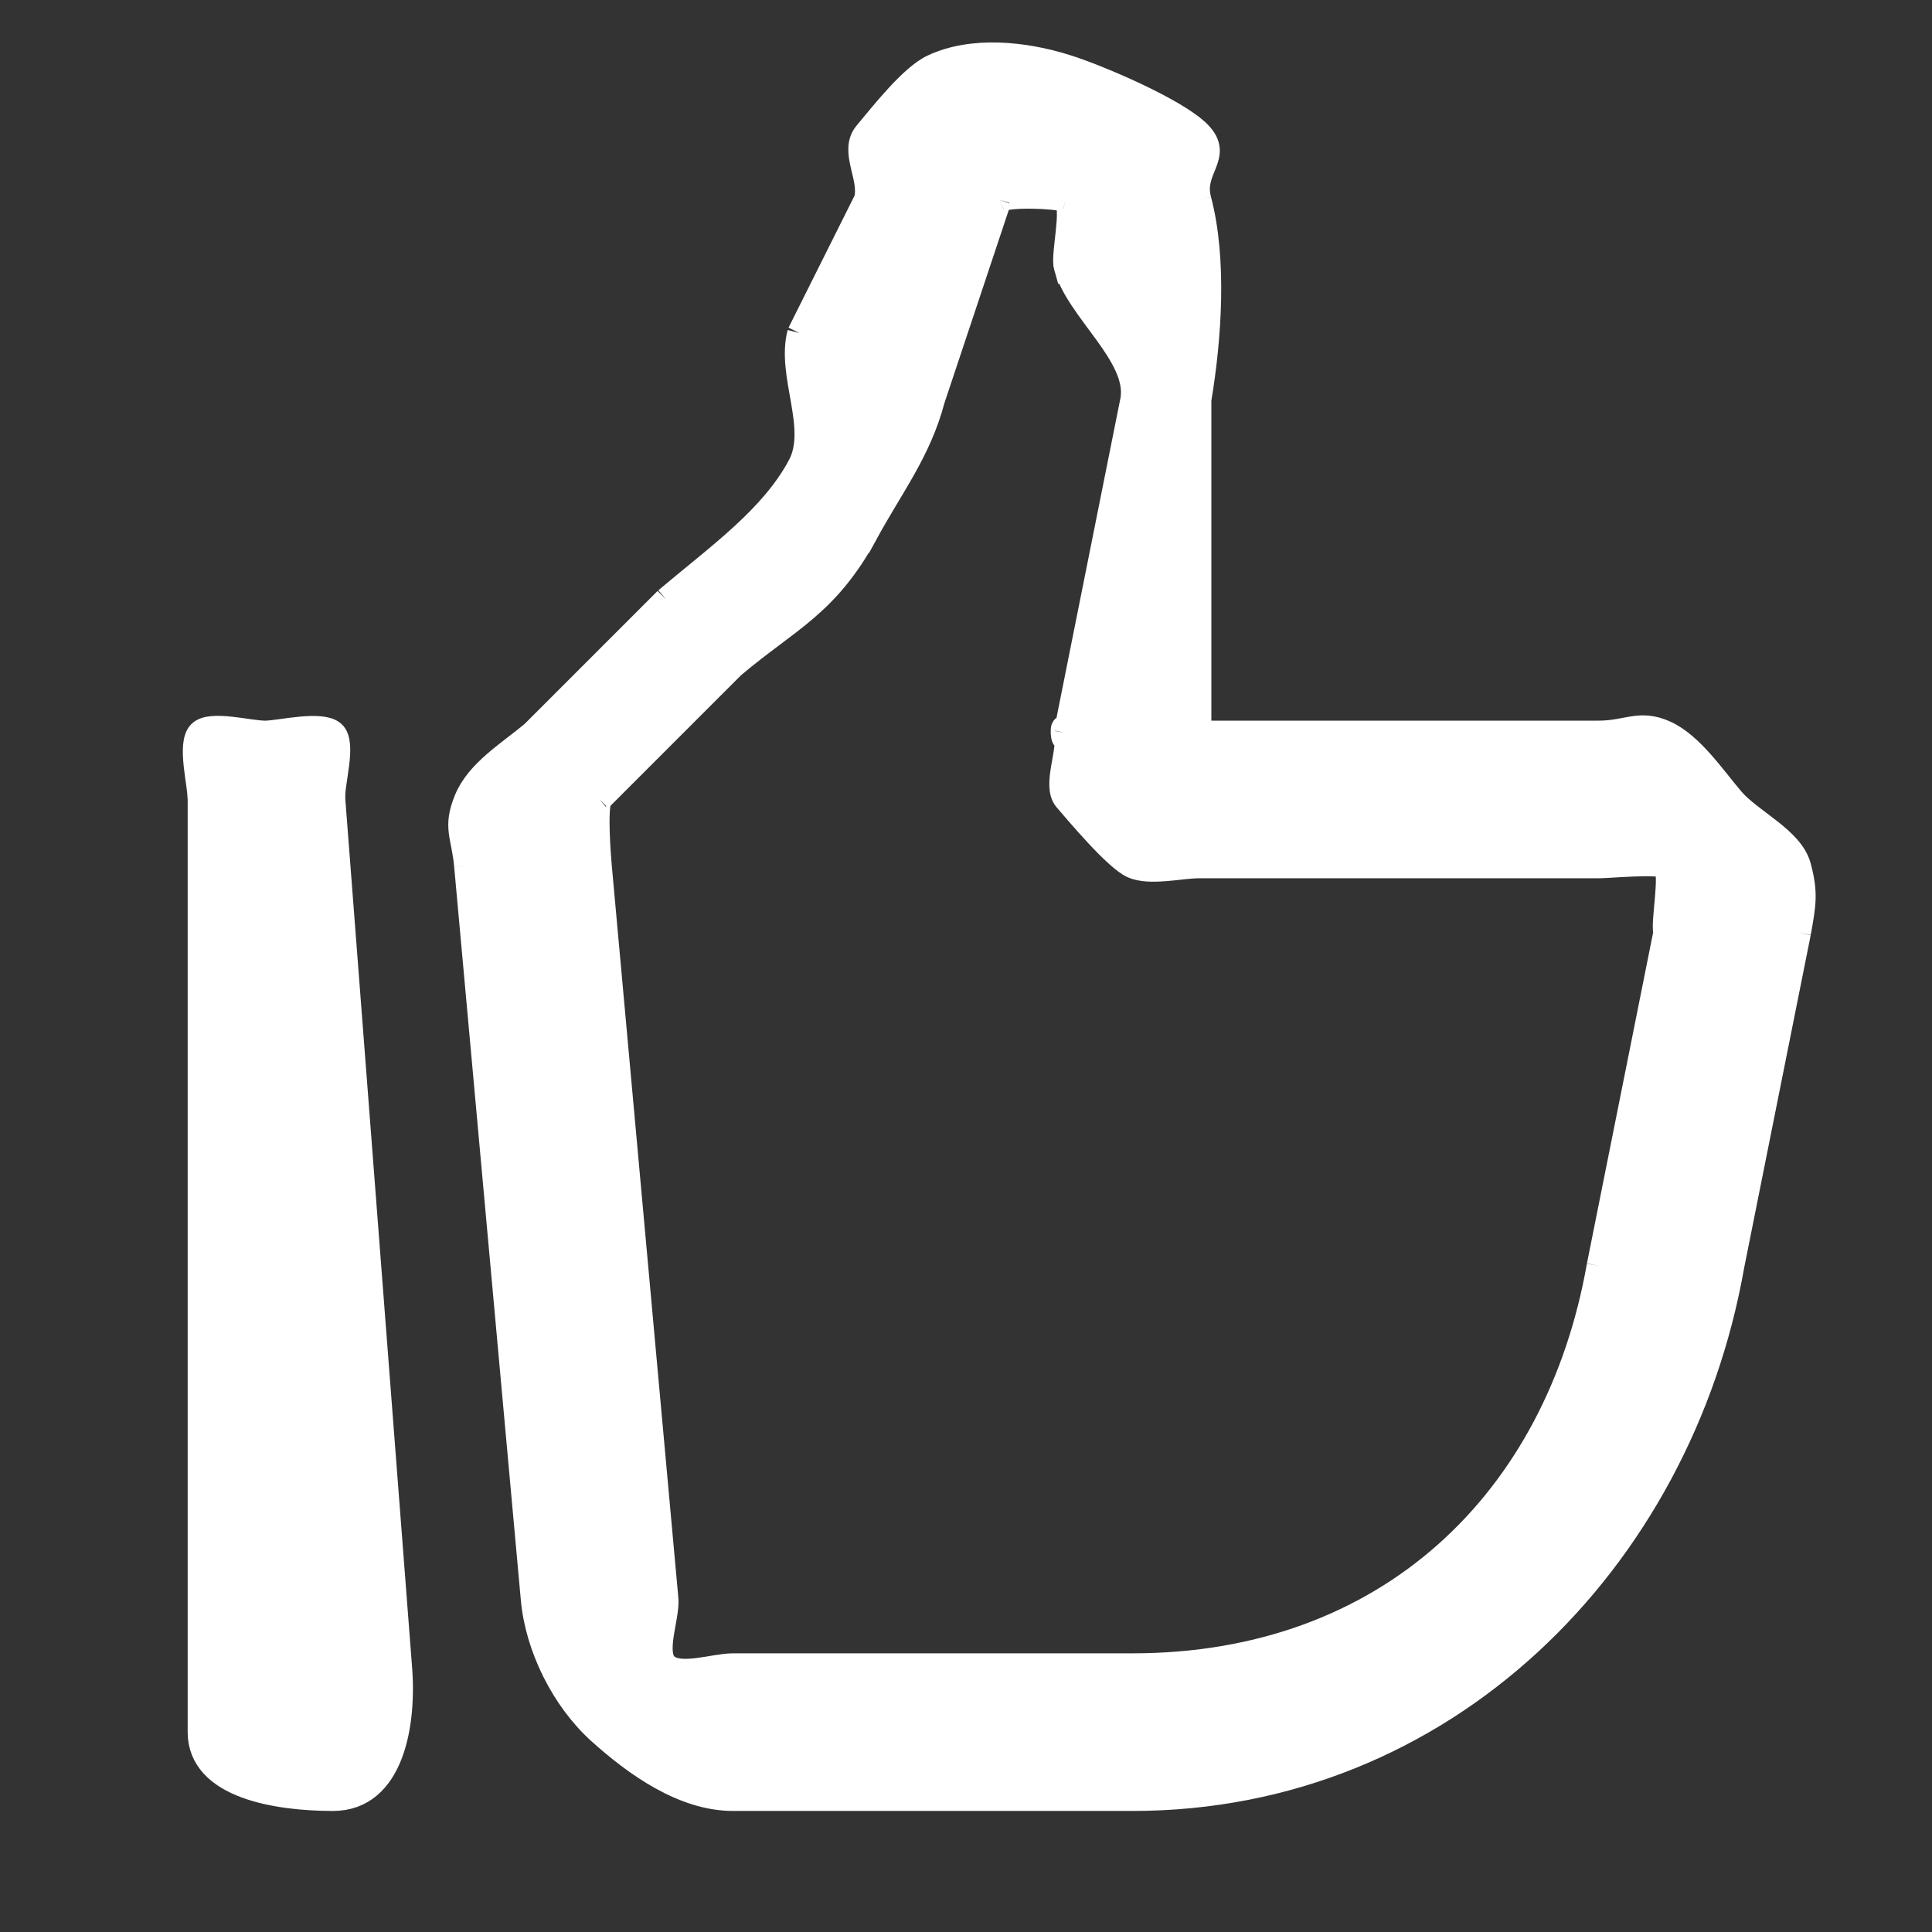 <svg width="29" height="29" viewBox="0 0 29 29" fill="none" xmlns="http://www.w3.org/2000/svg">
<rect x="0" y="0" width="29" height="29" fill="#333333" stroke="none"/>
<path d="M4 12H5C4.979 11.769 5.177 11.153 5 11C4.822 10.847 4.236 10.99 4 11C3.764 11.01 3.164 10.833 3 11C2.836 11.167 3.001 11.768 3 12H4ZM25 14L24 19H26L27 14H25ZM17 25H11V27H17V25ZM10 24L9 13H7L8 24H10ZM24 19C23.38 22.519 20.837 25 17 25V27C21.681 27 25.219 23.429 26 19H24ZM17 6L16 11H18V6H17ZM9 12L11 10L10 9L8 11L9 12ZM14 6L15 3H13L12 5L14 6ZM16 3V1V3ZM13 8C13.382 7.299 13.797 6.77 14 6L12 5C11.833 5.632 12.314 6.424 12 7L13 8ZM16 3C15.873 2.872 16.175 3.052 16 3C16.128 3.128 15.951 3.827 16 4L18 3C17.874 2.533 18.34 2.349 18 2C17.66 1.651 16.469 1.145 16 1V3ZM15 3C14.941 3.068 15.024 2.913 15 3C14.917 3.038 15.059 2.932 15 3L14 1C13.677 1.151 13.228 1.729 13 2C12.772 2.271 13.091 2.66 13 3H15ZM15 3C15.167 2.921 15.823 2.945 16 3V1C15.375 0.803 14.591 0.721 14 1L15 3ZM18 13H24V11H18V13ZM6 25L5 12H3L4 26L6 25ZM5 26V12H3V26H5ZM4 26C3.996 25.956 3.985 25.041 4 25C3.97 25.032 4.014 24.959 4 25C3.959 25.017 4.03 24.968 4 25C4.041 24.983 4.955 25 5 25V27C5.888 27 6.076 25.867 6 25L4 26ZM18 6C18.153 5.087 18.237 3.896 18 3L16 4C16.171 4.652 17.111 5.335 17 6H18ZM11 25C10.72 25 10.206 25.186 10 25C9.794 24.814 10.024 24.274 10 24H8C8.064 24.723 8.455 25.509 9 26C9.545 26.491 10.261 26.999 11 27V25ZM11 10C11.832 9.296 12.407 9.089 13 8L12 7C11.577 7.779 10.803 8.323 10 9L11 10ZM27 14C27.074 13.583 27.112 13.408 27 13C26.888 12.592 26.277 12.324 26 12C25.723 11.676 25.391 11.178 25 11C24.609 10.822 24.431 11 24 11V13C24.163 13 24.852 12.932 25 13C24.895 12.877 25.148 13.068 25 13C25.105 13.123 24.957 13.845 25 14C25.028 13.842 25.043 14.155 25 14H27ZM5 25C4.94 24.941 5.085 25 5 25C5.06 25.059 5 25.916 5 26H3C3 26.819 4.163 27 5 27V25ZM16 11C15.925 10.734 15.954 11.272 16 11C16.075 11.266 15.818 11.79 16 12C16.182 12.21 16.745 12.884 17 13C17.255 13.116 17.719 13 18 13V11C17.939 11 17.99 11.062 18 11H16ZM9 13C8.985 12.826 8.933 12.162 9 12C8.865 12.114 9.067 11.838 9 12L8 11C7.645 11.3 7.177 11.574 7 12C6.823 12.426 6.96 12.542 7 13H9Z" fill="white"/>
<path d="M26 14H25M25 14L24 19M25 14H27M25 14C25.028 13.842 25.043 14.155 25 14C24.957 13.845 25.105 13.123 25 13C24.895 12.877 25.148 13.068 25 13C24.852 12.932 24.163 13 24 13M25 19H24M24 19H26M24 19C23.38 22.519 20.837 25 17 25M9 24H8M8 24L7 13M8 24H10M8 24C8.064 24.723 8.455 25.509 9 26C9.545 26.491 10.261 26.999 11 27M8 13H9M9 13L10 24M9 13H7M9 13C8.985 12.826 8.933 12.162 9 12C9.067 11.838 8.865 12.114 9 12M17 6H18M18 6V11M18 6H17M18 6C18.153 5.087 18.237 3.896 18 3M17 11H18M18 11H16M18 11C17.99 11.062 17.939 11 18 11M8 11V11M8 11L10 9M8 11L9 12M8 11C7.645 11.3 7.177 11.574 7 12C6.823 12.426 6.96 12.542 7 13M10 10H11M11 10L9 12M11 10L10 9M11 10C11.832 9.296 12.407 9.089 13 8M13 5H12M12 5L13 3M12 5L14 6M12 5C11.833 5.632 12.314 6.424 12 7L13 8C13.382 7.299 13.797 6.77 14 6M14 3H15M15 3L14 6M15 3H13M15 3C15.024 2.913 14.941 3.068 15 3C15.059 2.932 14.917 3.038 15 3M16 2V3M16 3V3M16 3V1M16 3C15.823 2.945 15.167 2.921 15 3M16 2V1M16 1V3M16 1V1M16 1C16.469 1.145 17.66 1.651 18 2C18.34 2.349 17.874 2.533 18 3M12 7L13 8M13 8L12 7C11.577 7.779 10.803 8.323 10 9M17 3L16 4M16 4L18 3M16 4C16.171 4.652 17.111 5.335 17 6M15 2L14 1M14 1L15 3M14 1C13.677 1.151 13.228 1.729 13 2C12.772 2.271 13.091 2.66 13 3M14 1C14.591 0.721 15.375 0.803 16 1M5 25L4 26M4 26L3 12H5M4 26L6 25M4 26C3.996 25.956 3.985 25.041 4 25C4.014 24.959 3.97 25.032 4 25C4.03 24.968 3.959 25.017 4 25C4.041 24.983 4.955 25 5 25M5 12H4H3M5 12C4.979 11.769 5.177 11.153 5 11C4.822 10.847 4.236 10.99 4 11C3.764 11.01 3.164 10.833 3 11C2.836 11.167 3.001 11.768 3 12M5 12L6 25M3 12H5V26M3 12V26M26 19L27 14M26 19C25.219 23.429 21.681 27 17 27M27 14C27.074 13.583 27.112 13.408 27 13C26.888 12.592 26.277 12.324 26 12C25.723 11.676 25.391 11.178 25 11C24.609 10.822 24.431 11 24 11M17 25H11M17 25V27M11 25V27M11 25C10.72 25 10.206 25.186 10 25C9.794 24.814 10.024 24.274 10 24M11 27H17M17 6L16 11M16 11C15.954 11.272 15.925 10.734 16 11C16.075 11.266 15.818 11.79 16 12C16.182 12.21 16.745 12.884 17 13C17.255 13.116 17.719 13 18 13M16 3C16.175 3.052 15.873 2.872 16 3C16.128 3.128 15.951 3.827 16 4L18 3M18 13H24M18 13V11M24 13V11M24 11H18M6 25C6.076 25.867 5.888 27 5 27M5 26H3M5 26C5 25.916 5.06 25.059 5 25C4.94 24.941 5.085 25 5 25M3 26C3 26.819 4.163 27 5 27M5 25V27" stroke="white" stroke-width="0.366"/>
</svg>

